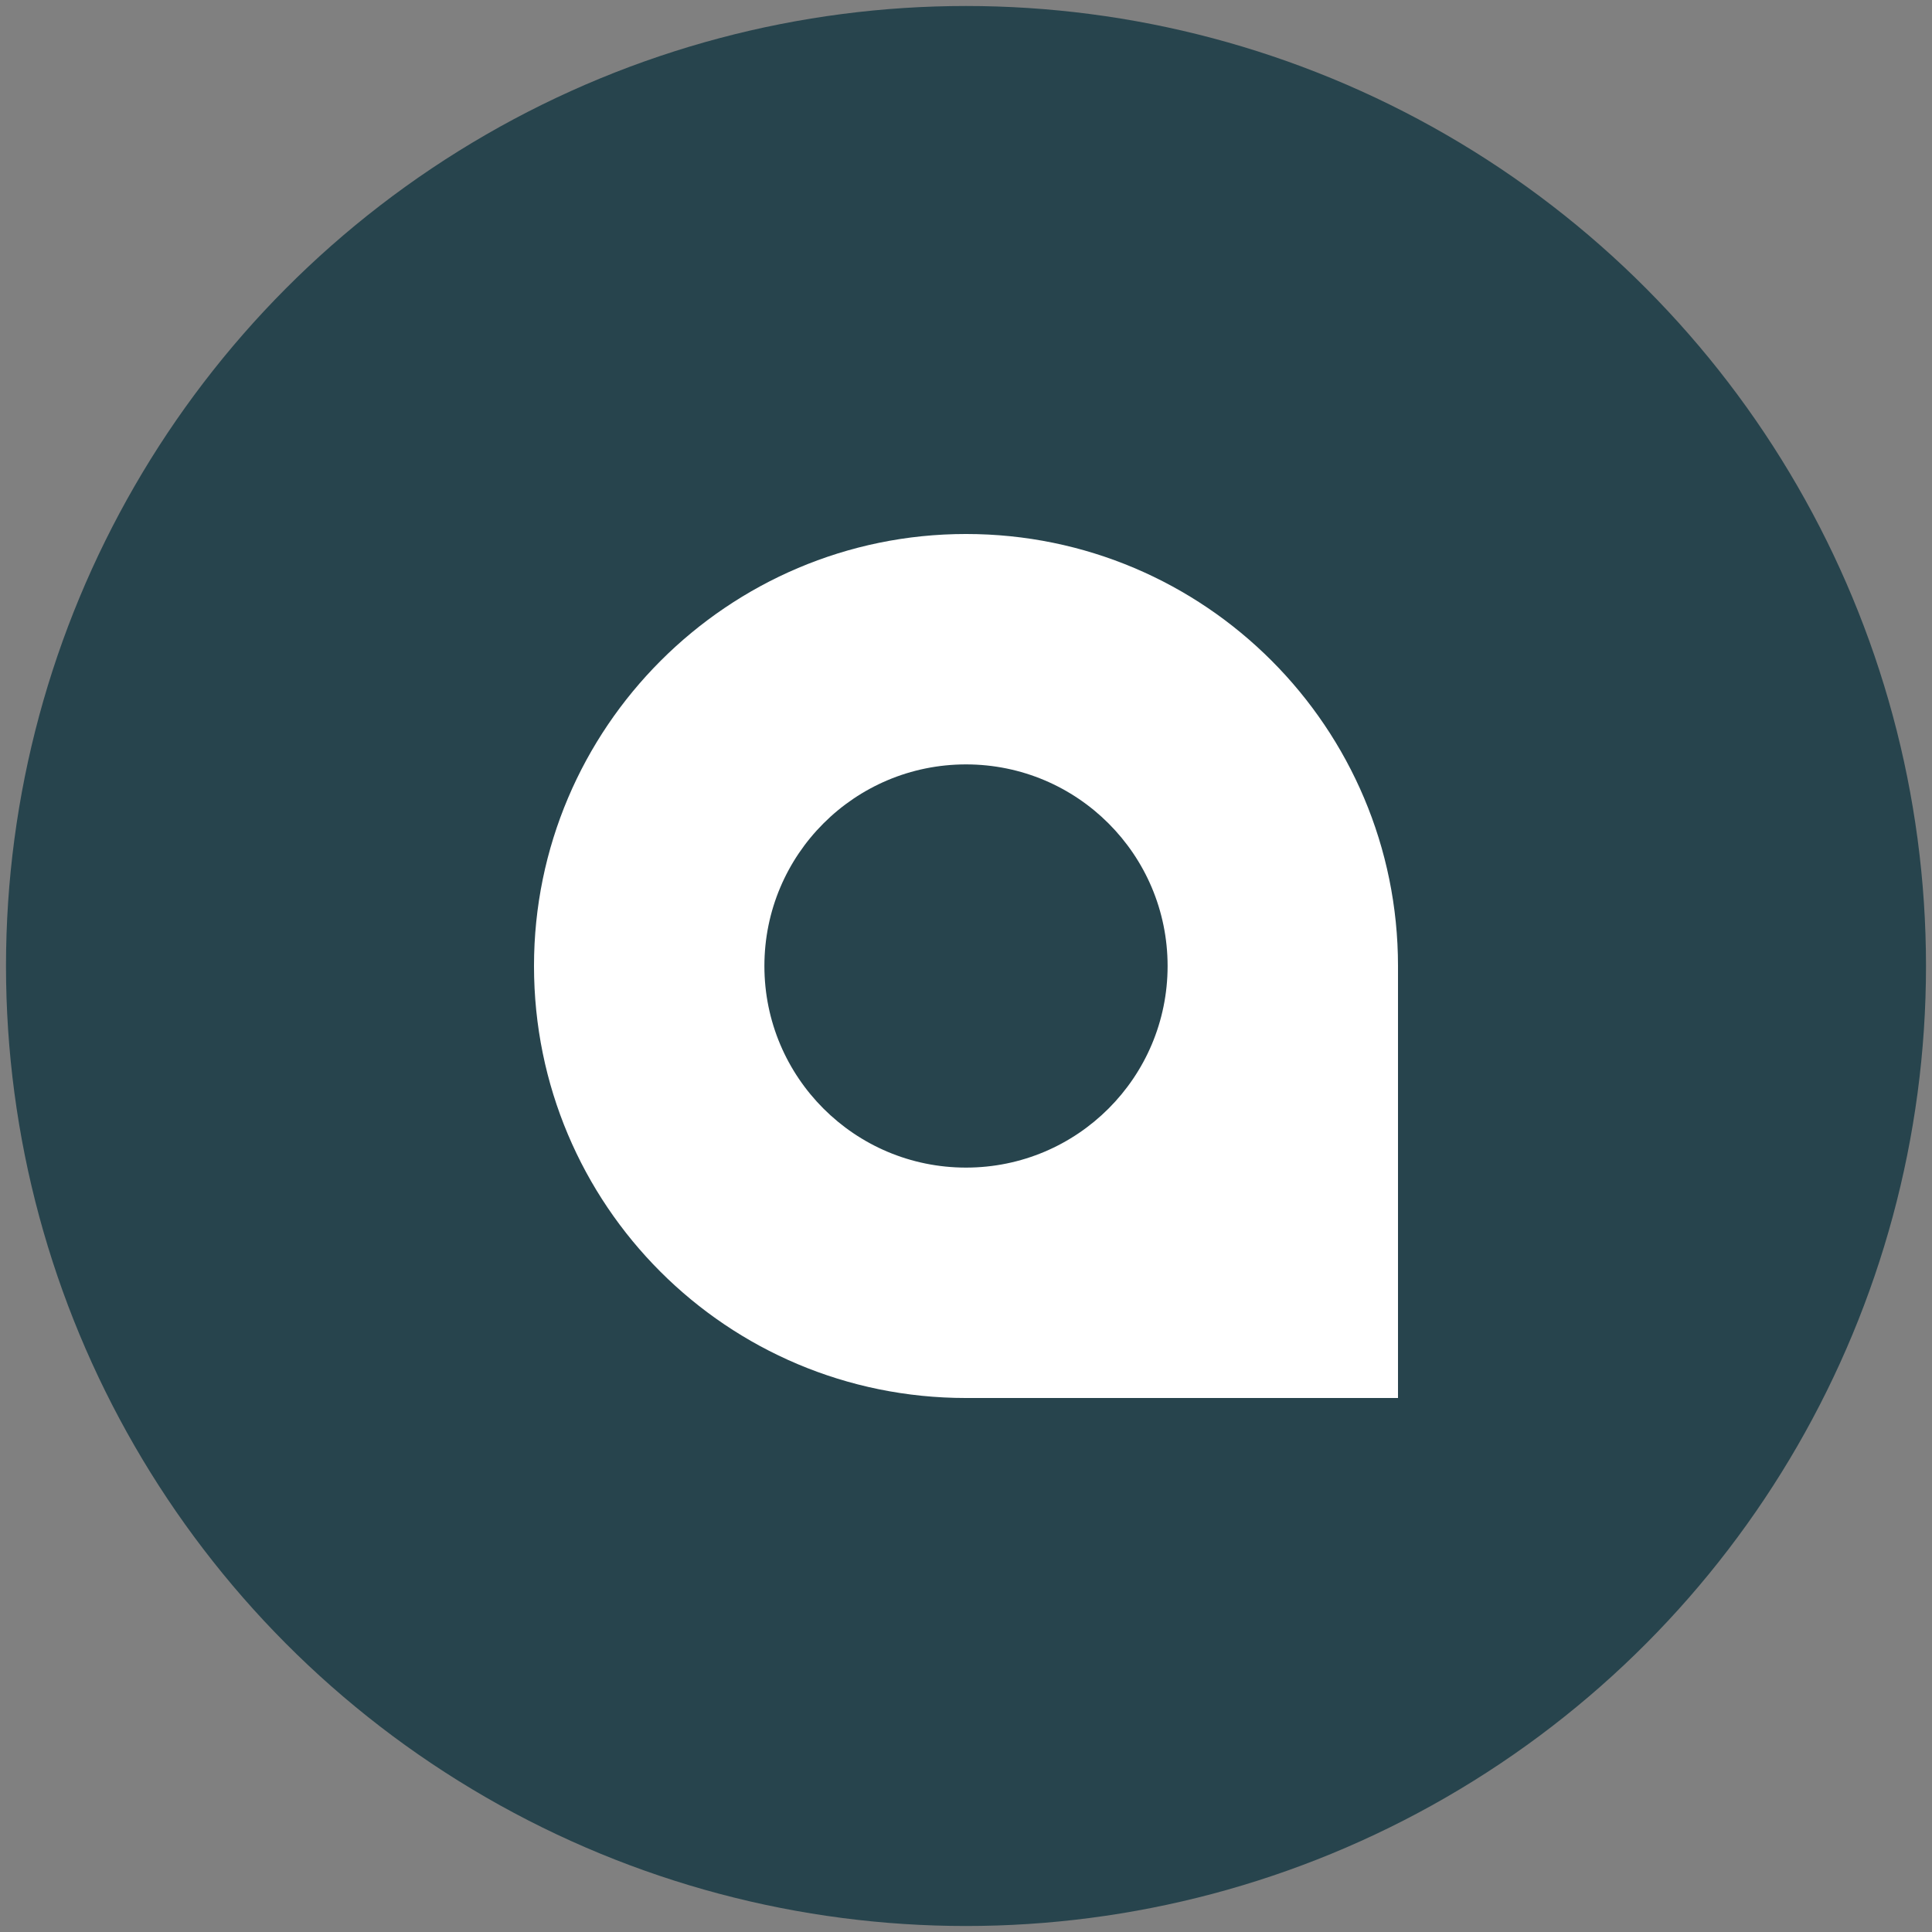 <?xml version="1.0" encoding="UTF-8"?>
<svg xmlns="http://www.w3.org/2000/svg" xmlns:xlink="http://www.w3.org/1999/xlink" id="Calque_1" x="0px" y="0px" viewBox="0 0 161 161" style="enable-background:new 0 0 161 161;" xml:space="preserve">
<rect x="0" y="0" width="161" height="161" fill="#808080" stroke="none"/>
<style type="text/css">
	.st0{fill:#27444D;}
	.st1{fill:#FFFFFF;}
</style>
<circle class="st0" cx="80.5" cy="80.5" r="80"></circle>
<g>
	<path class="st1" d="M80.5,44.5c-19.84,0-36,16.16-36,36c0,19.92,16.08,36,36,36c10.08,0,36,0,36,0s0-26.24,0-36   C116.5,60.66,100.42,44.5,80.5,44.5z M80.5,97.3c-9.28,0-16.8-7.52-16.8-16.8s7.52-16.8,16.8-16.8s16.8,7.52,16.8,16.8   S89.78,97.3,80.5,97.3z"></path>
</g>
</svg>
